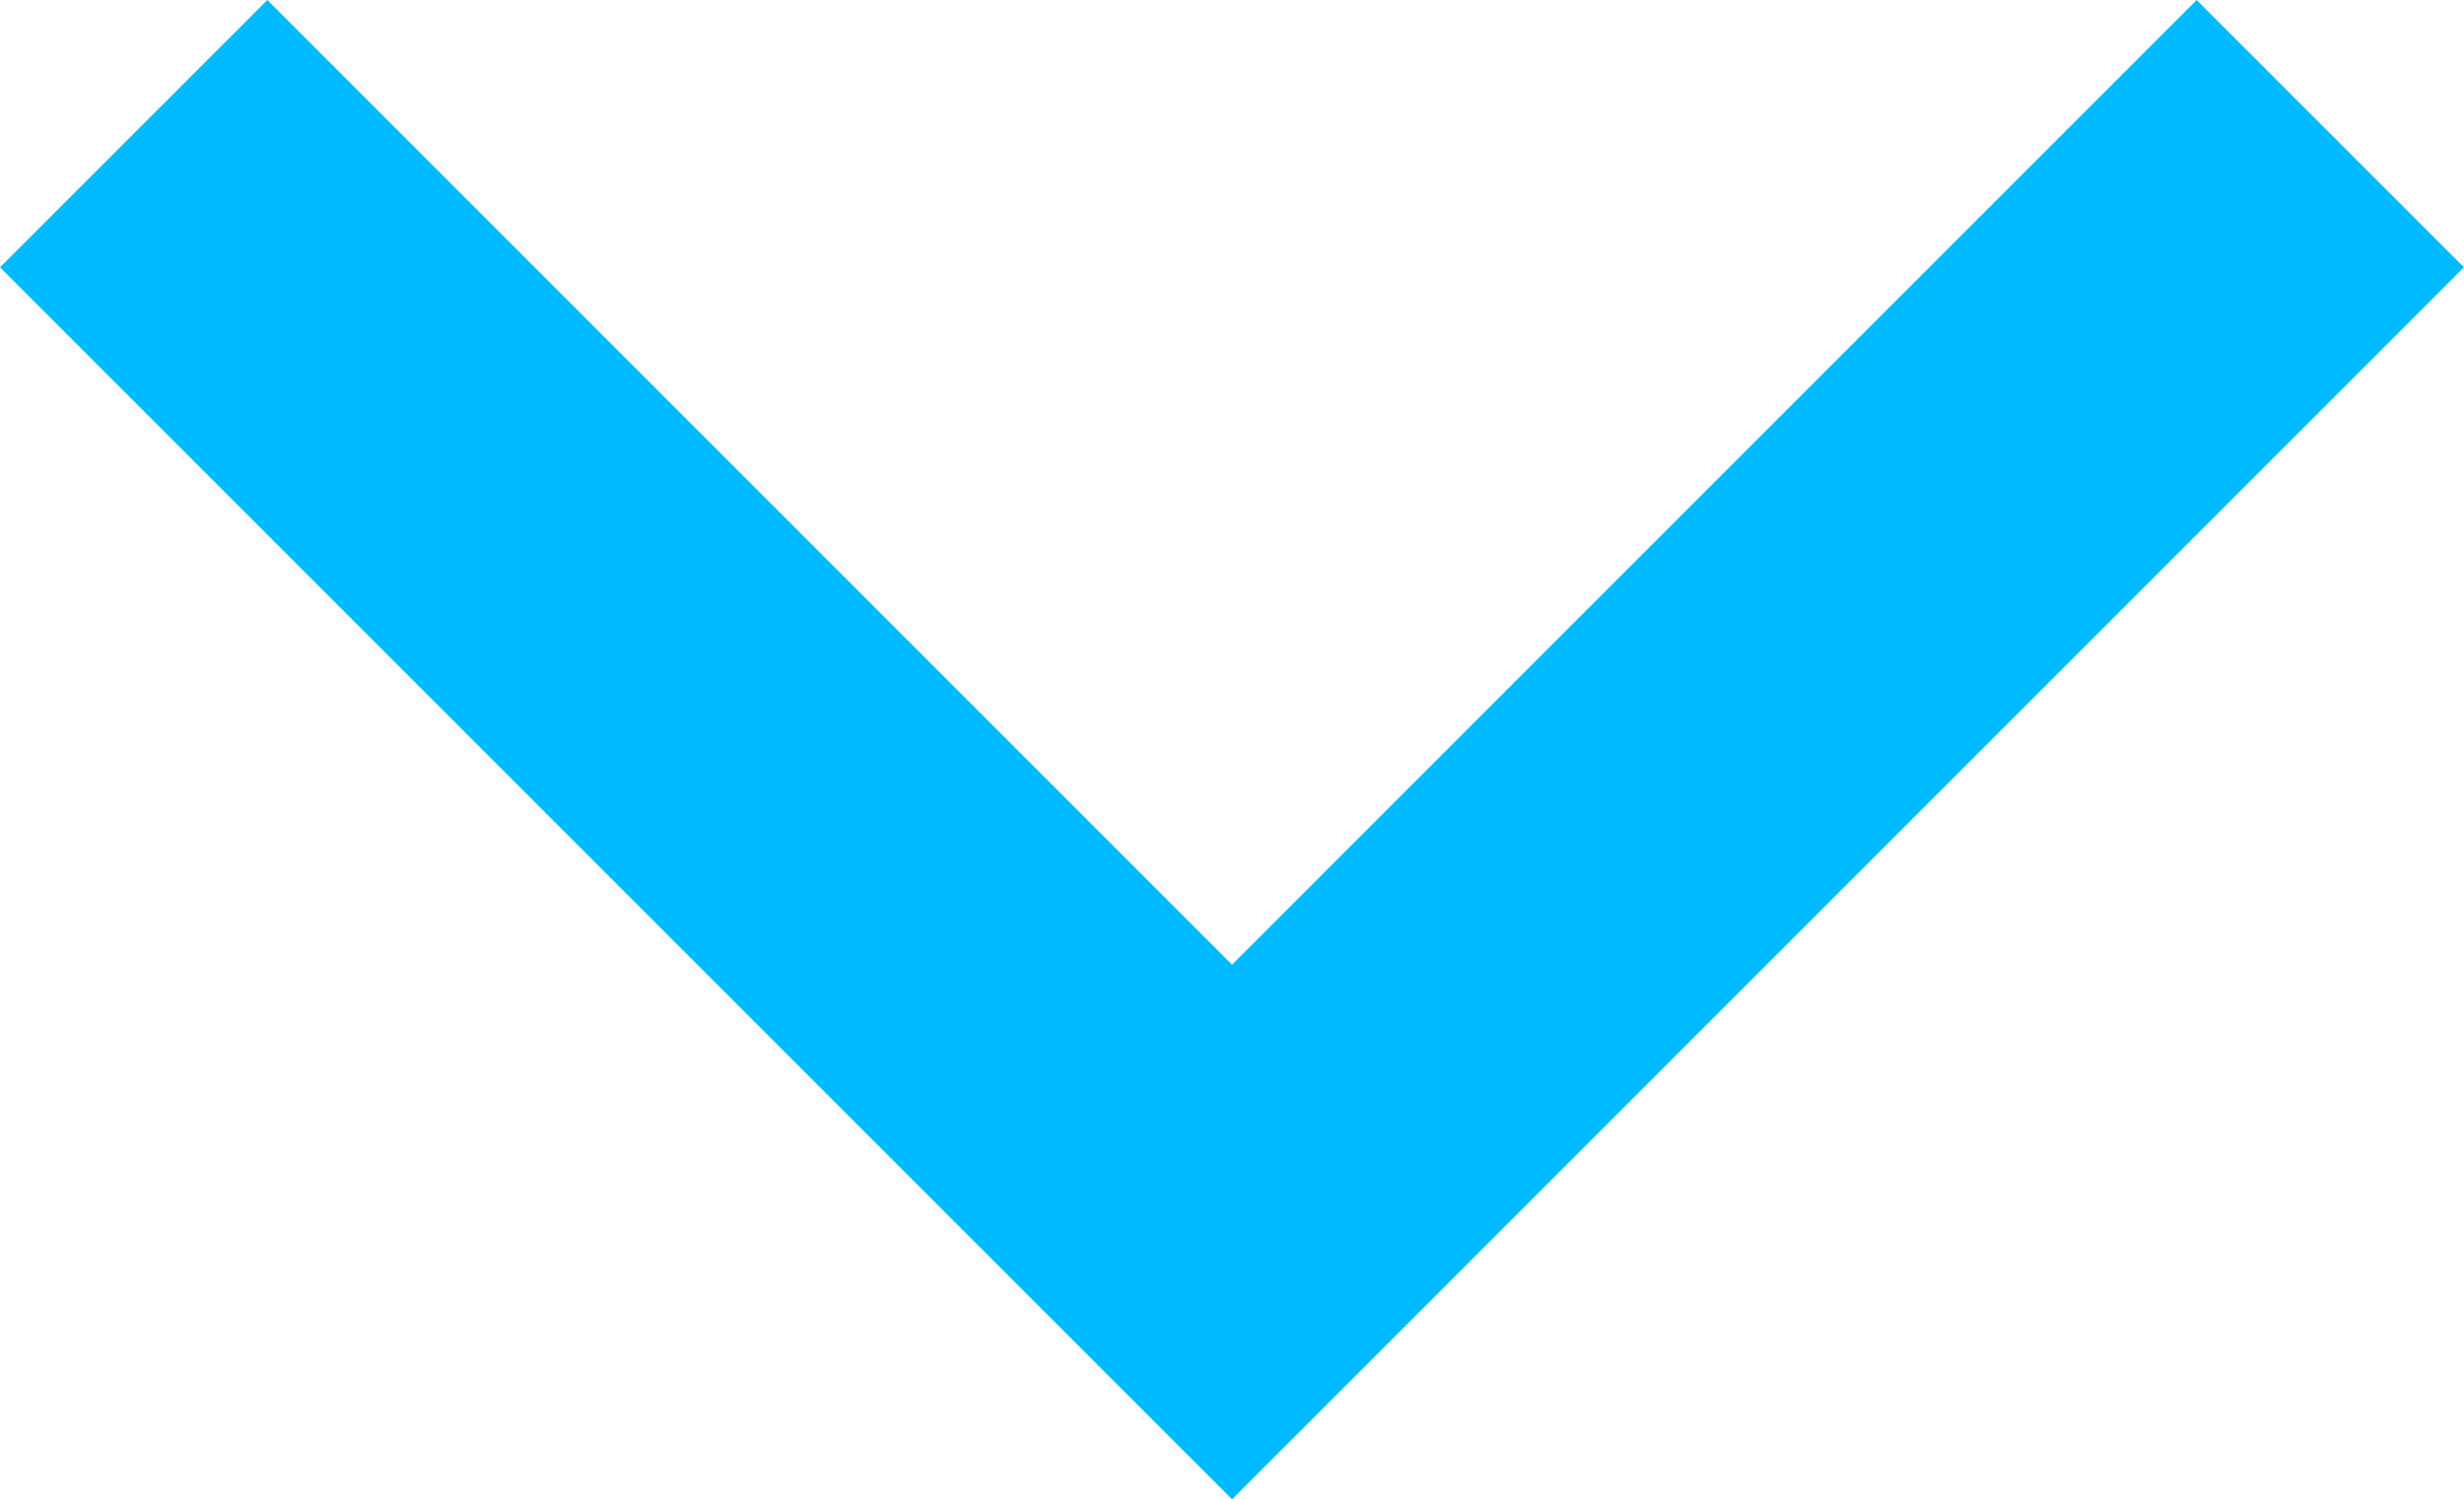 <svg xmlns="http://www.w3.org/2000/svg" width="16.295" height="9.915" viewBox="0 0 16.295 9.915">
  <path id="Path_4197" data-name="Path 4197" d="M1473.245-2143.622l7.264,7.264,3.026-3.027,4.237-4.237" transform="translate(-1472.361 2144.506)" fill="none" stroke="#00baff" stroke-width="2.5"/>
</svg>

